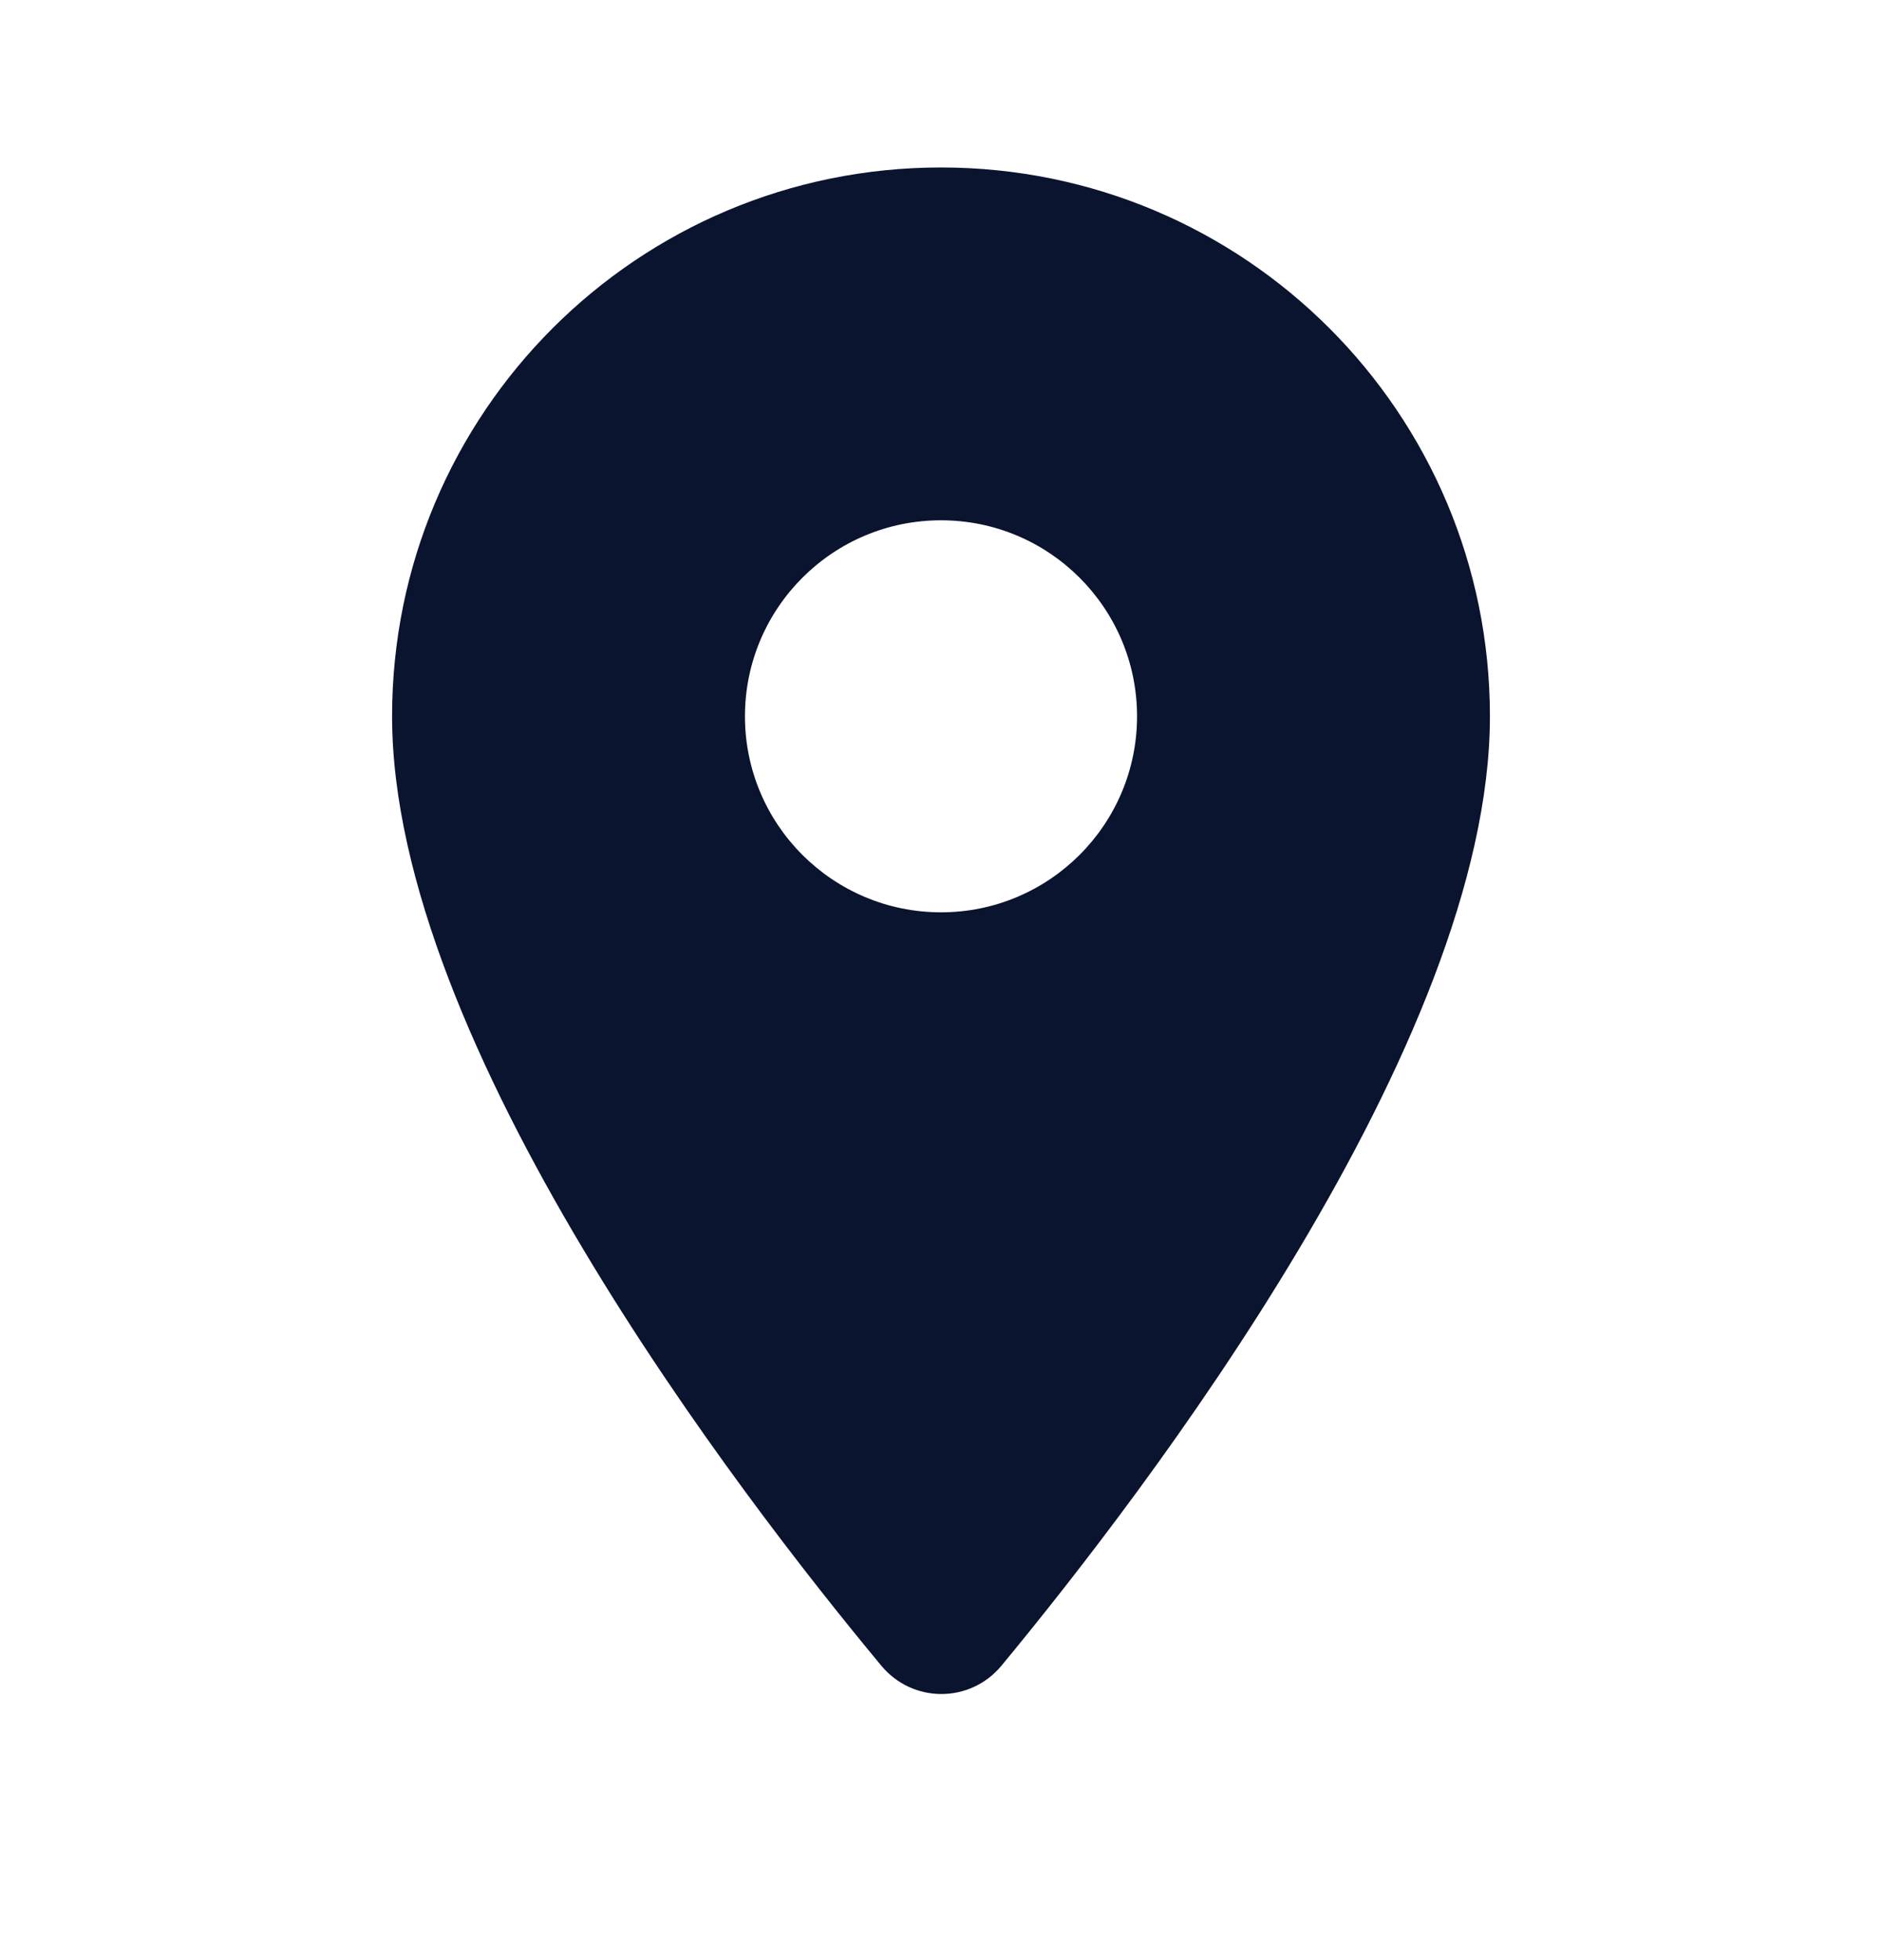 <svg width="24" height="25" viewBox="0 0 24 25" fill="none" xmlns="http://www.w3.org/2000/svg">
<path fill-rule="evenodd" clip-rule="evenodd" d="M5 9.136C5 5.266 8.13 2.136 12 2.136C15.87 2.136 19 5.266 19 9.136C19 13.306 14.58 19.056 12.77 21.246C12.37 21.726 11.64 21.726 11.24 21.246C9.42 19.056 5 13.306 5 9.136ZM9.5 9.136C9.5 10.516 10.62 11.636 12 11.636C13.38 11.636 14.5 10.516 14.5 9.136C14.5 7.756 13.38 6.636 12 6.636C10.62 6.636 9.5 7.756 9.5 9.136Z" fill="#0A142F"/>
</svg>
